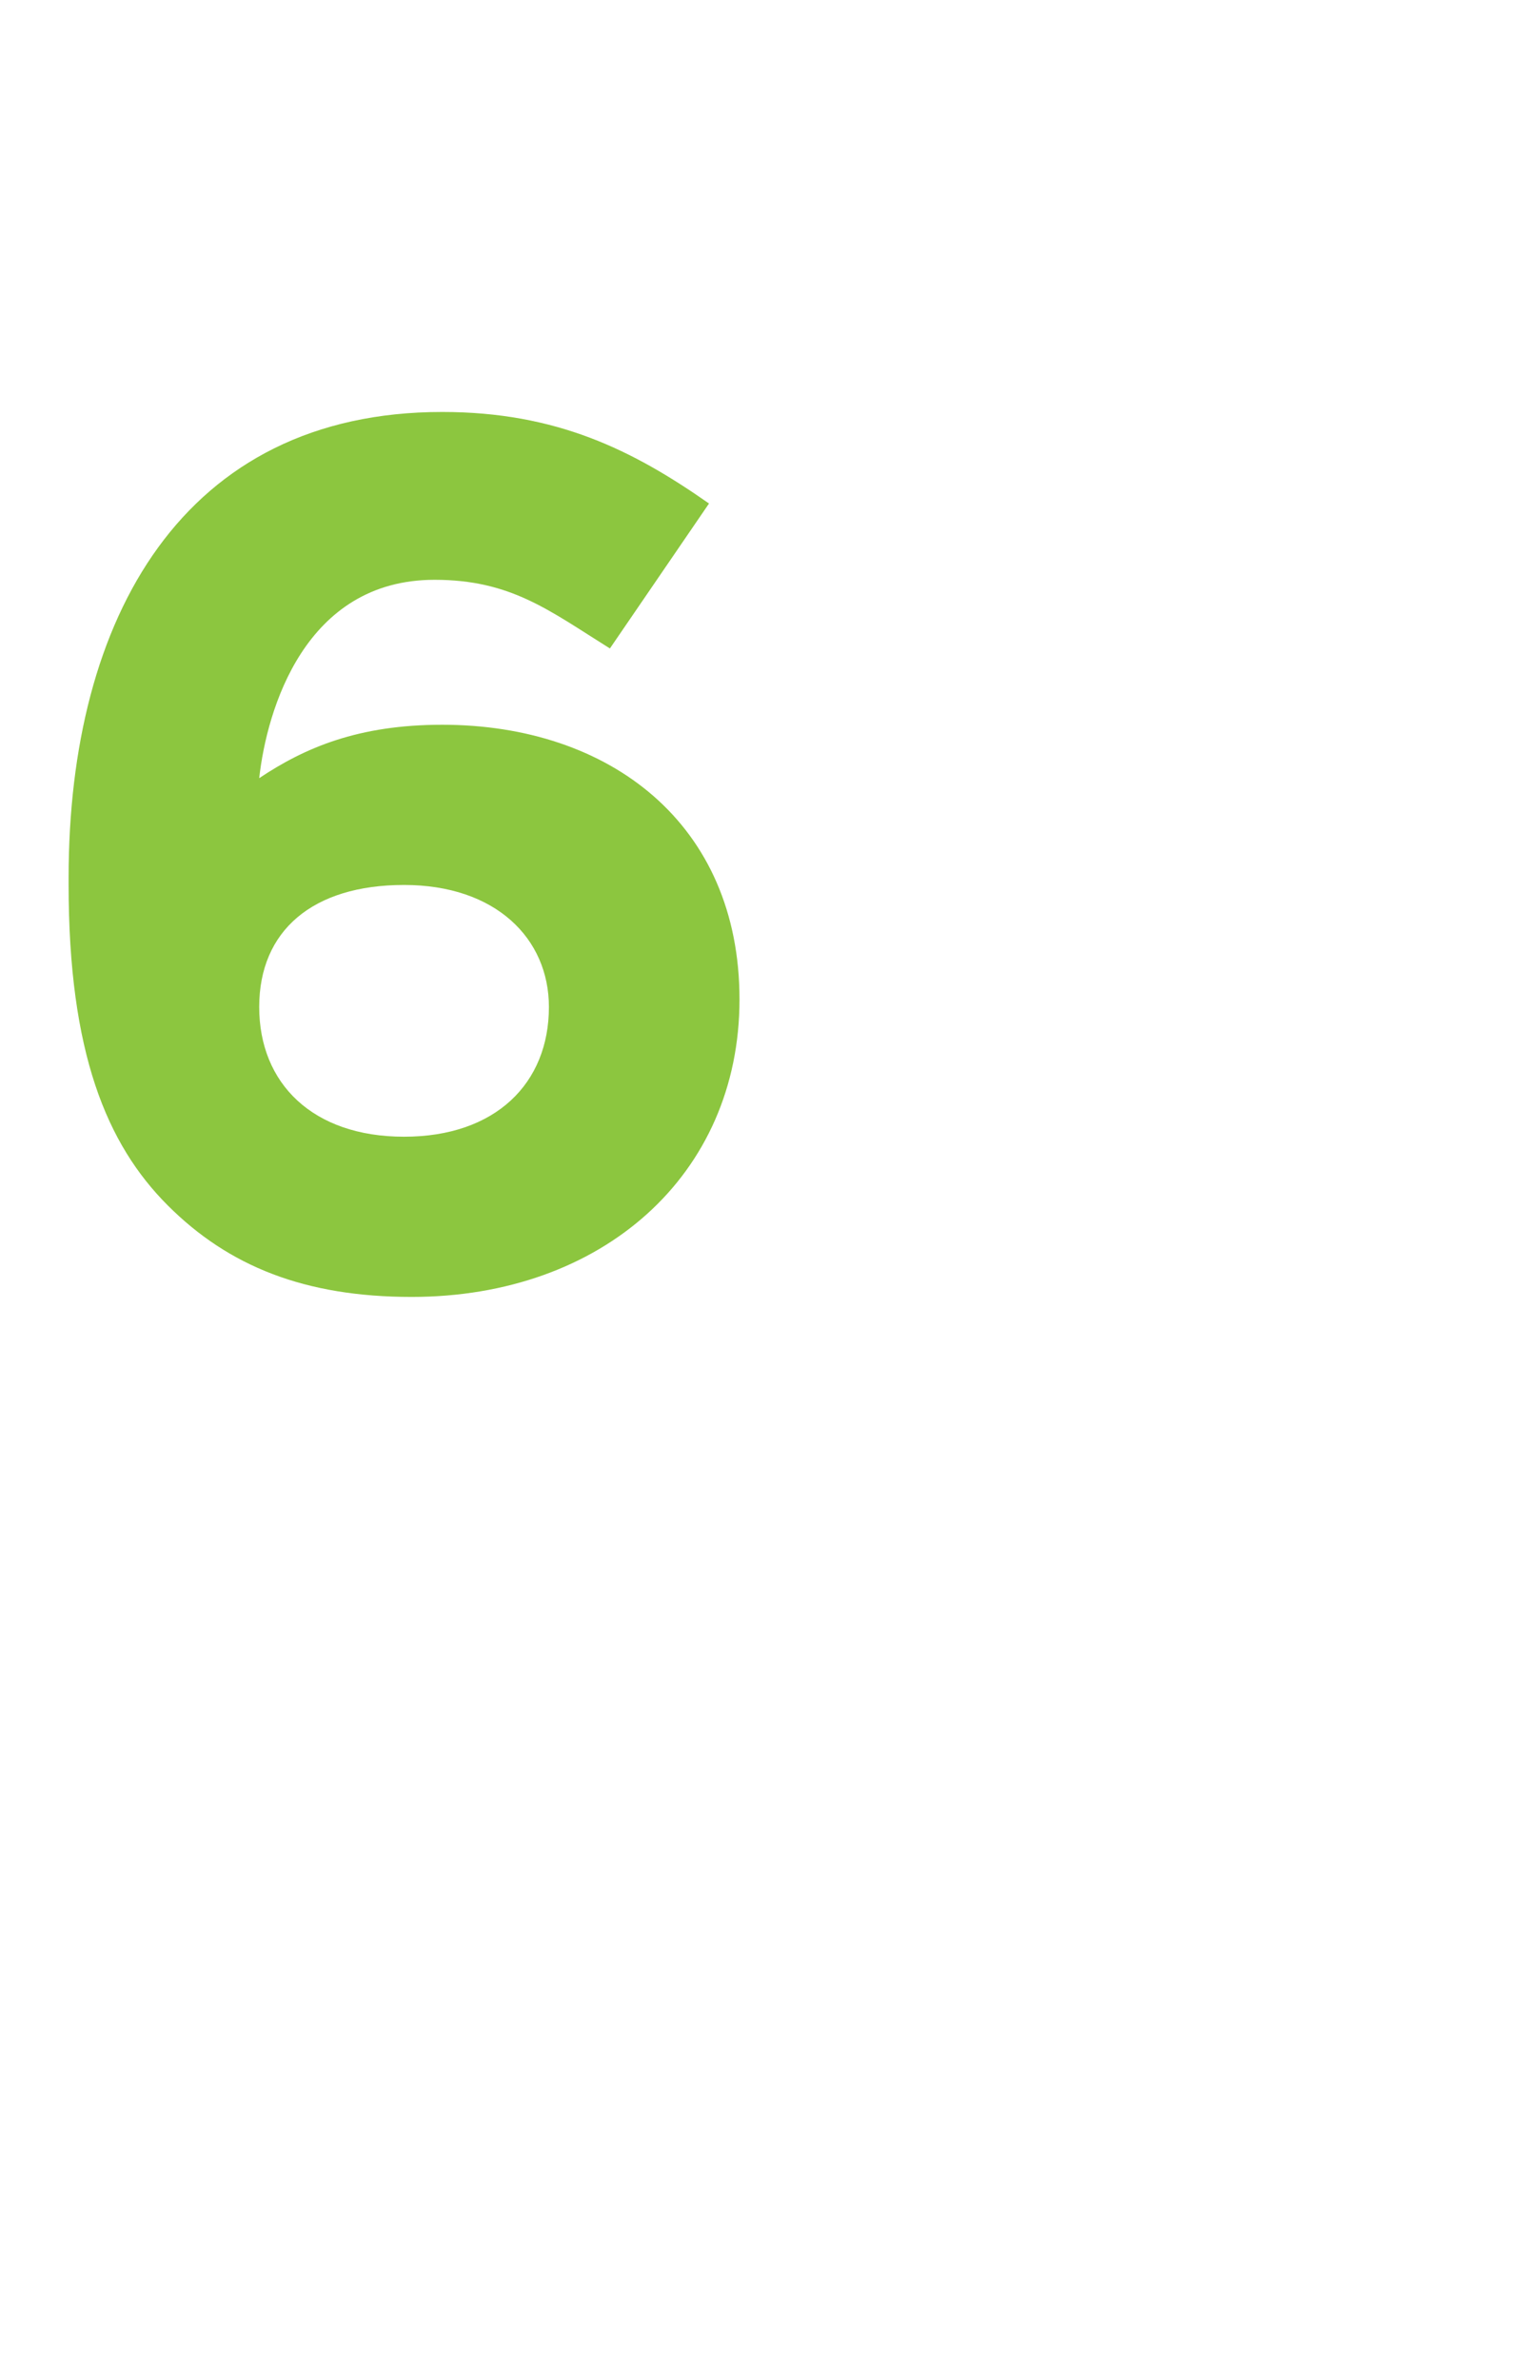 <?xml version="1.0" standalone="no"?><!DOCTYPE svg PUBLIC "-//W3C//DTD SVG 1.1//EN" "http://www.w3.org/Graphics/SVG/1.1/DTD/svg11.dtd"><svg xmlns="http://www.w3.org/2000/svg" version="1.1" width="20.2px" height="31.2px" viewBox="0 -4 20.2 31.2" style="top:-4px"><desc>6</desc><defs/><g id="Polygon56791"><path d="m2.2 11.8C1.4 11 .9 9.8.9 7.6v-.1c0-3.4 1.5-6.1 4.9-6.1c1.5 0 2.5.5 3.5 1.2L8 4.5c-.8-.5-1.3-.9-2.3-.9c-1.7 0-2.2 1.7-2.3 2.6c.6-.4 1.3-.7 2.4-.7c2.2 0 3.9 1.3 3.9 3.6c0 2.3-1.8 3.9-4.3 3.9c-1.4 0-2.4-.4-3.2-1.2zm5-2.6c0-.9-.7-1.6-1.9-1.6c-1.2 0-1.9.6-1.9 1.6c0 1 .7 1.7 1.9 1.7c1.2 0 1.9-.7 1.9-1.7z" stroke="none" fill="#8cc63f"/></g></svg>